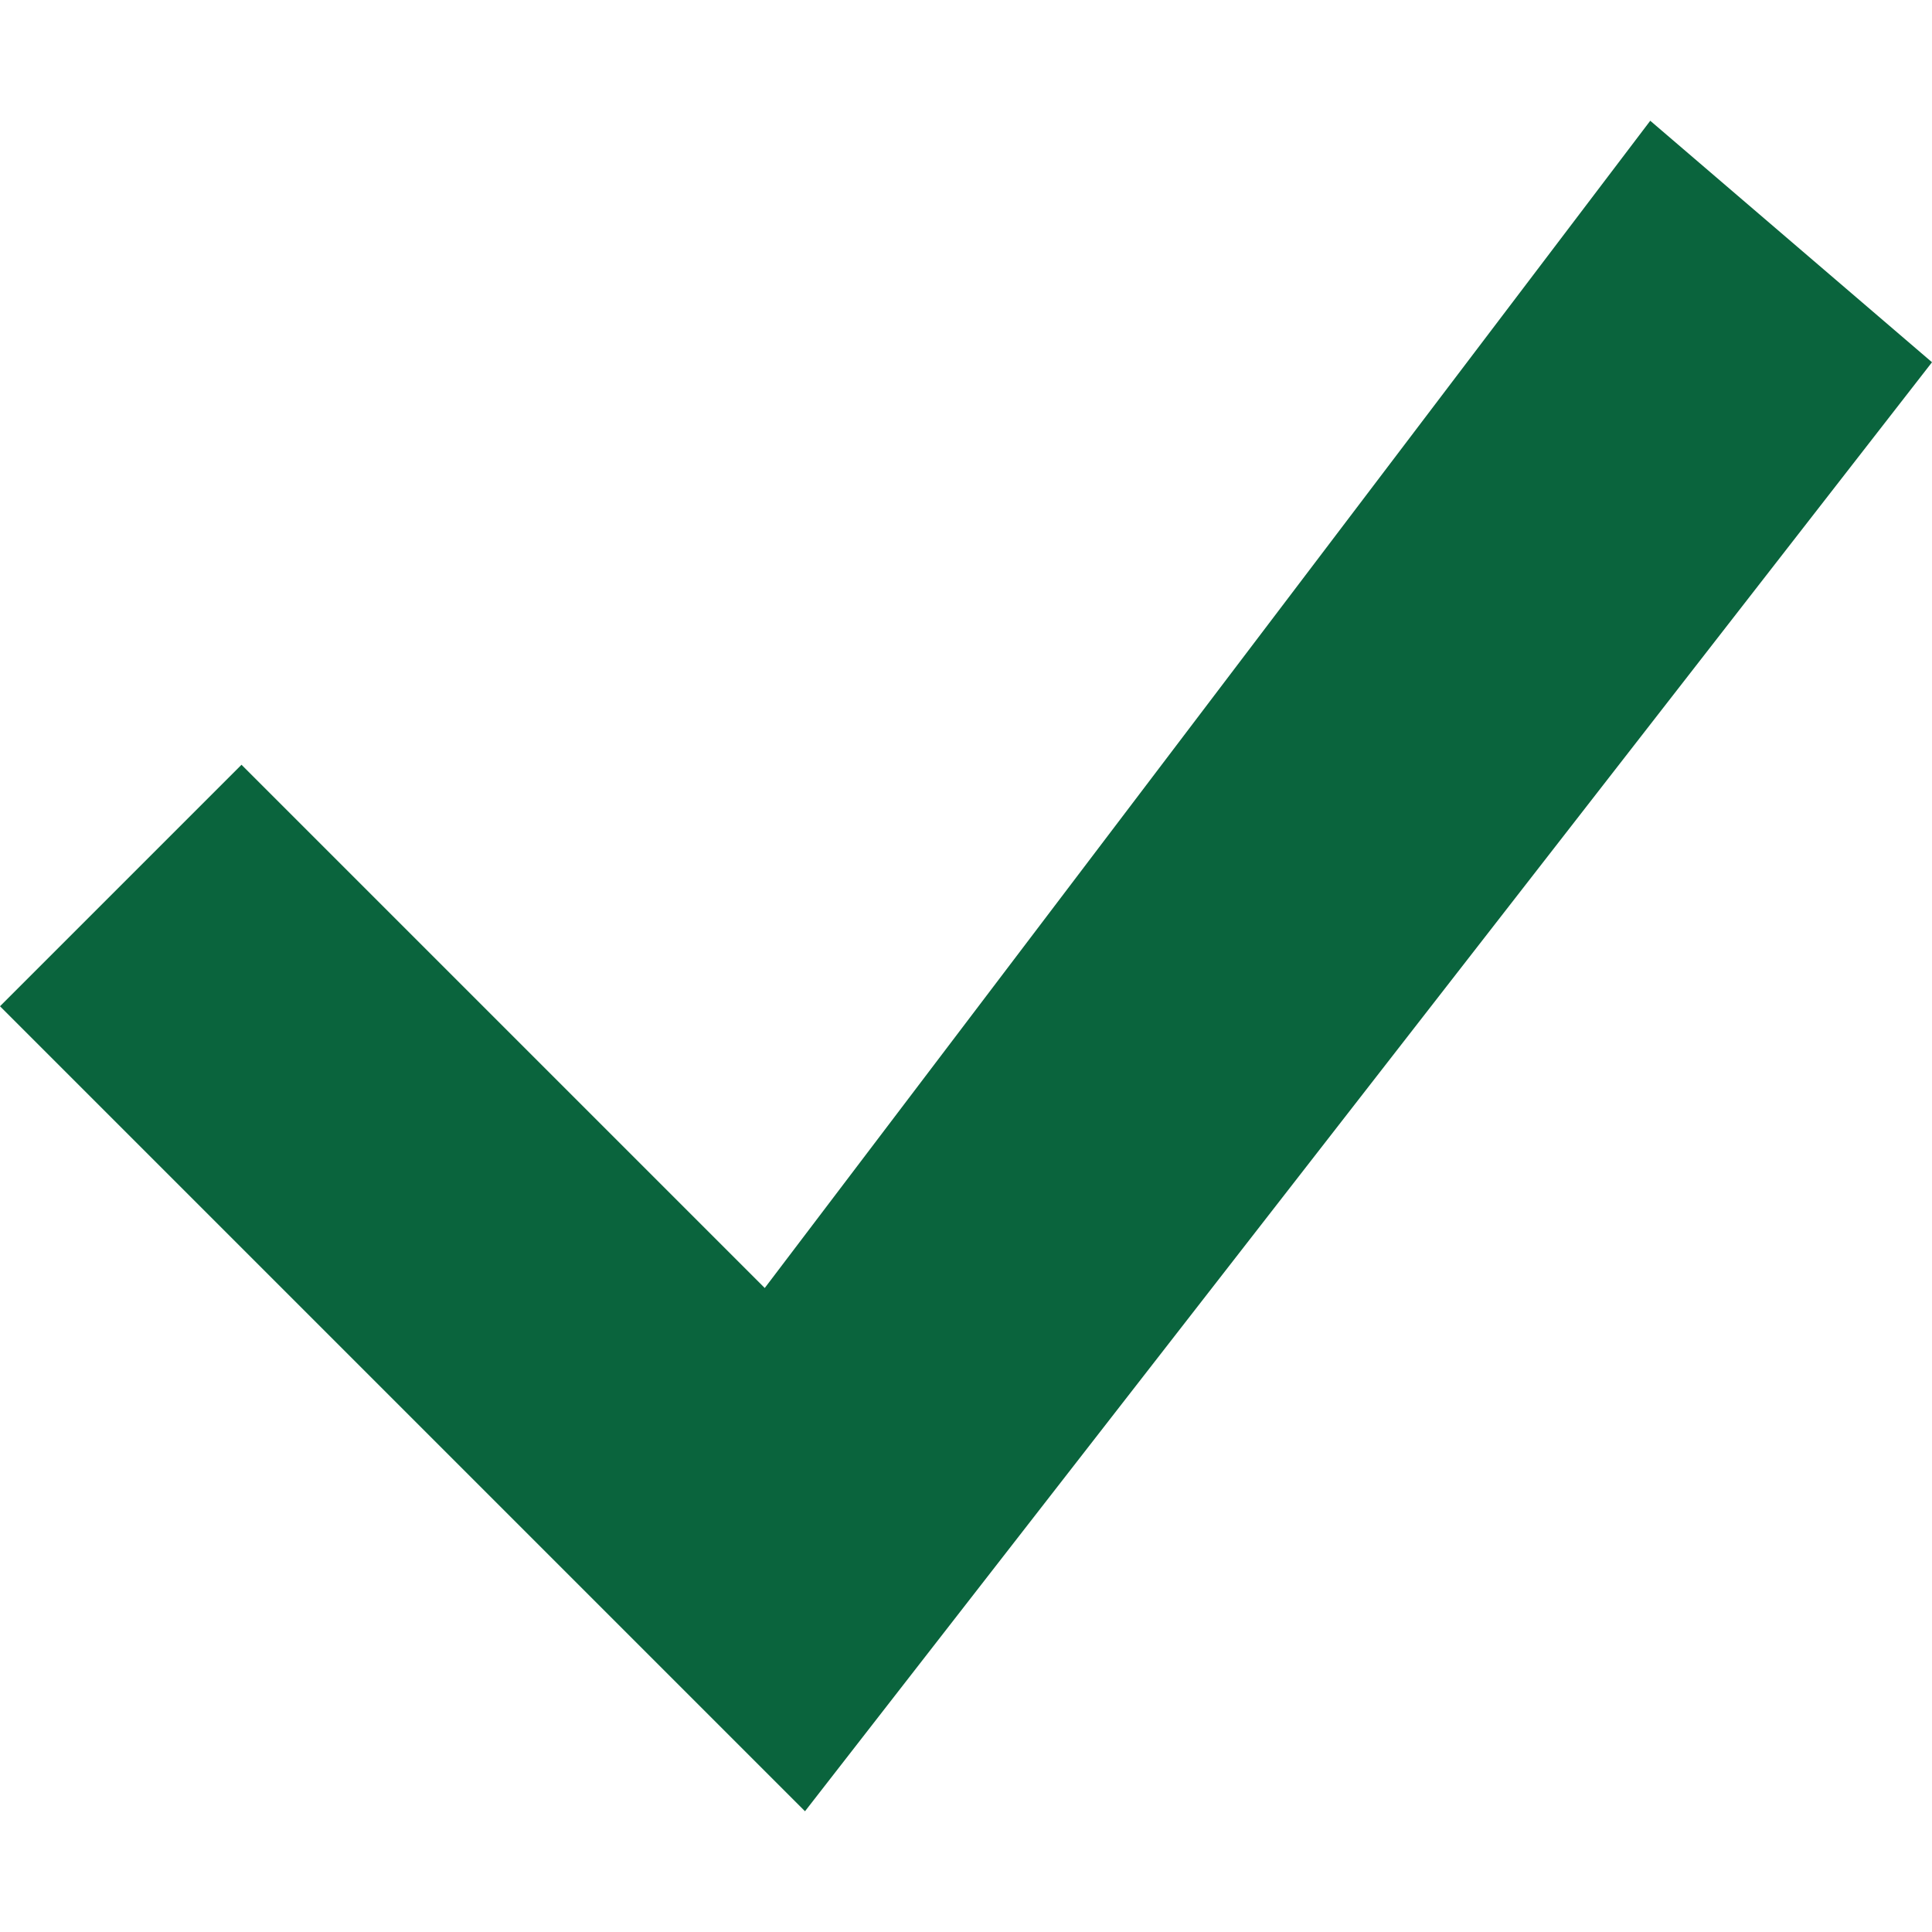 <svg xmlns="http://www.w3.org/2000/svg" width="48" height="48" viewBox="0 0 48 48">
  <defs>
    <style>
      .cls-1 {
        fill: #0a643d;
        fill-rule: evenodd;
      }
    </style>
  </defs>
  <path id="icon_181" data-name="icon 181" class="cls-1" d="M20,45L0,25l6-6L19,32,41,3l7,6Z"/>
</svg>

